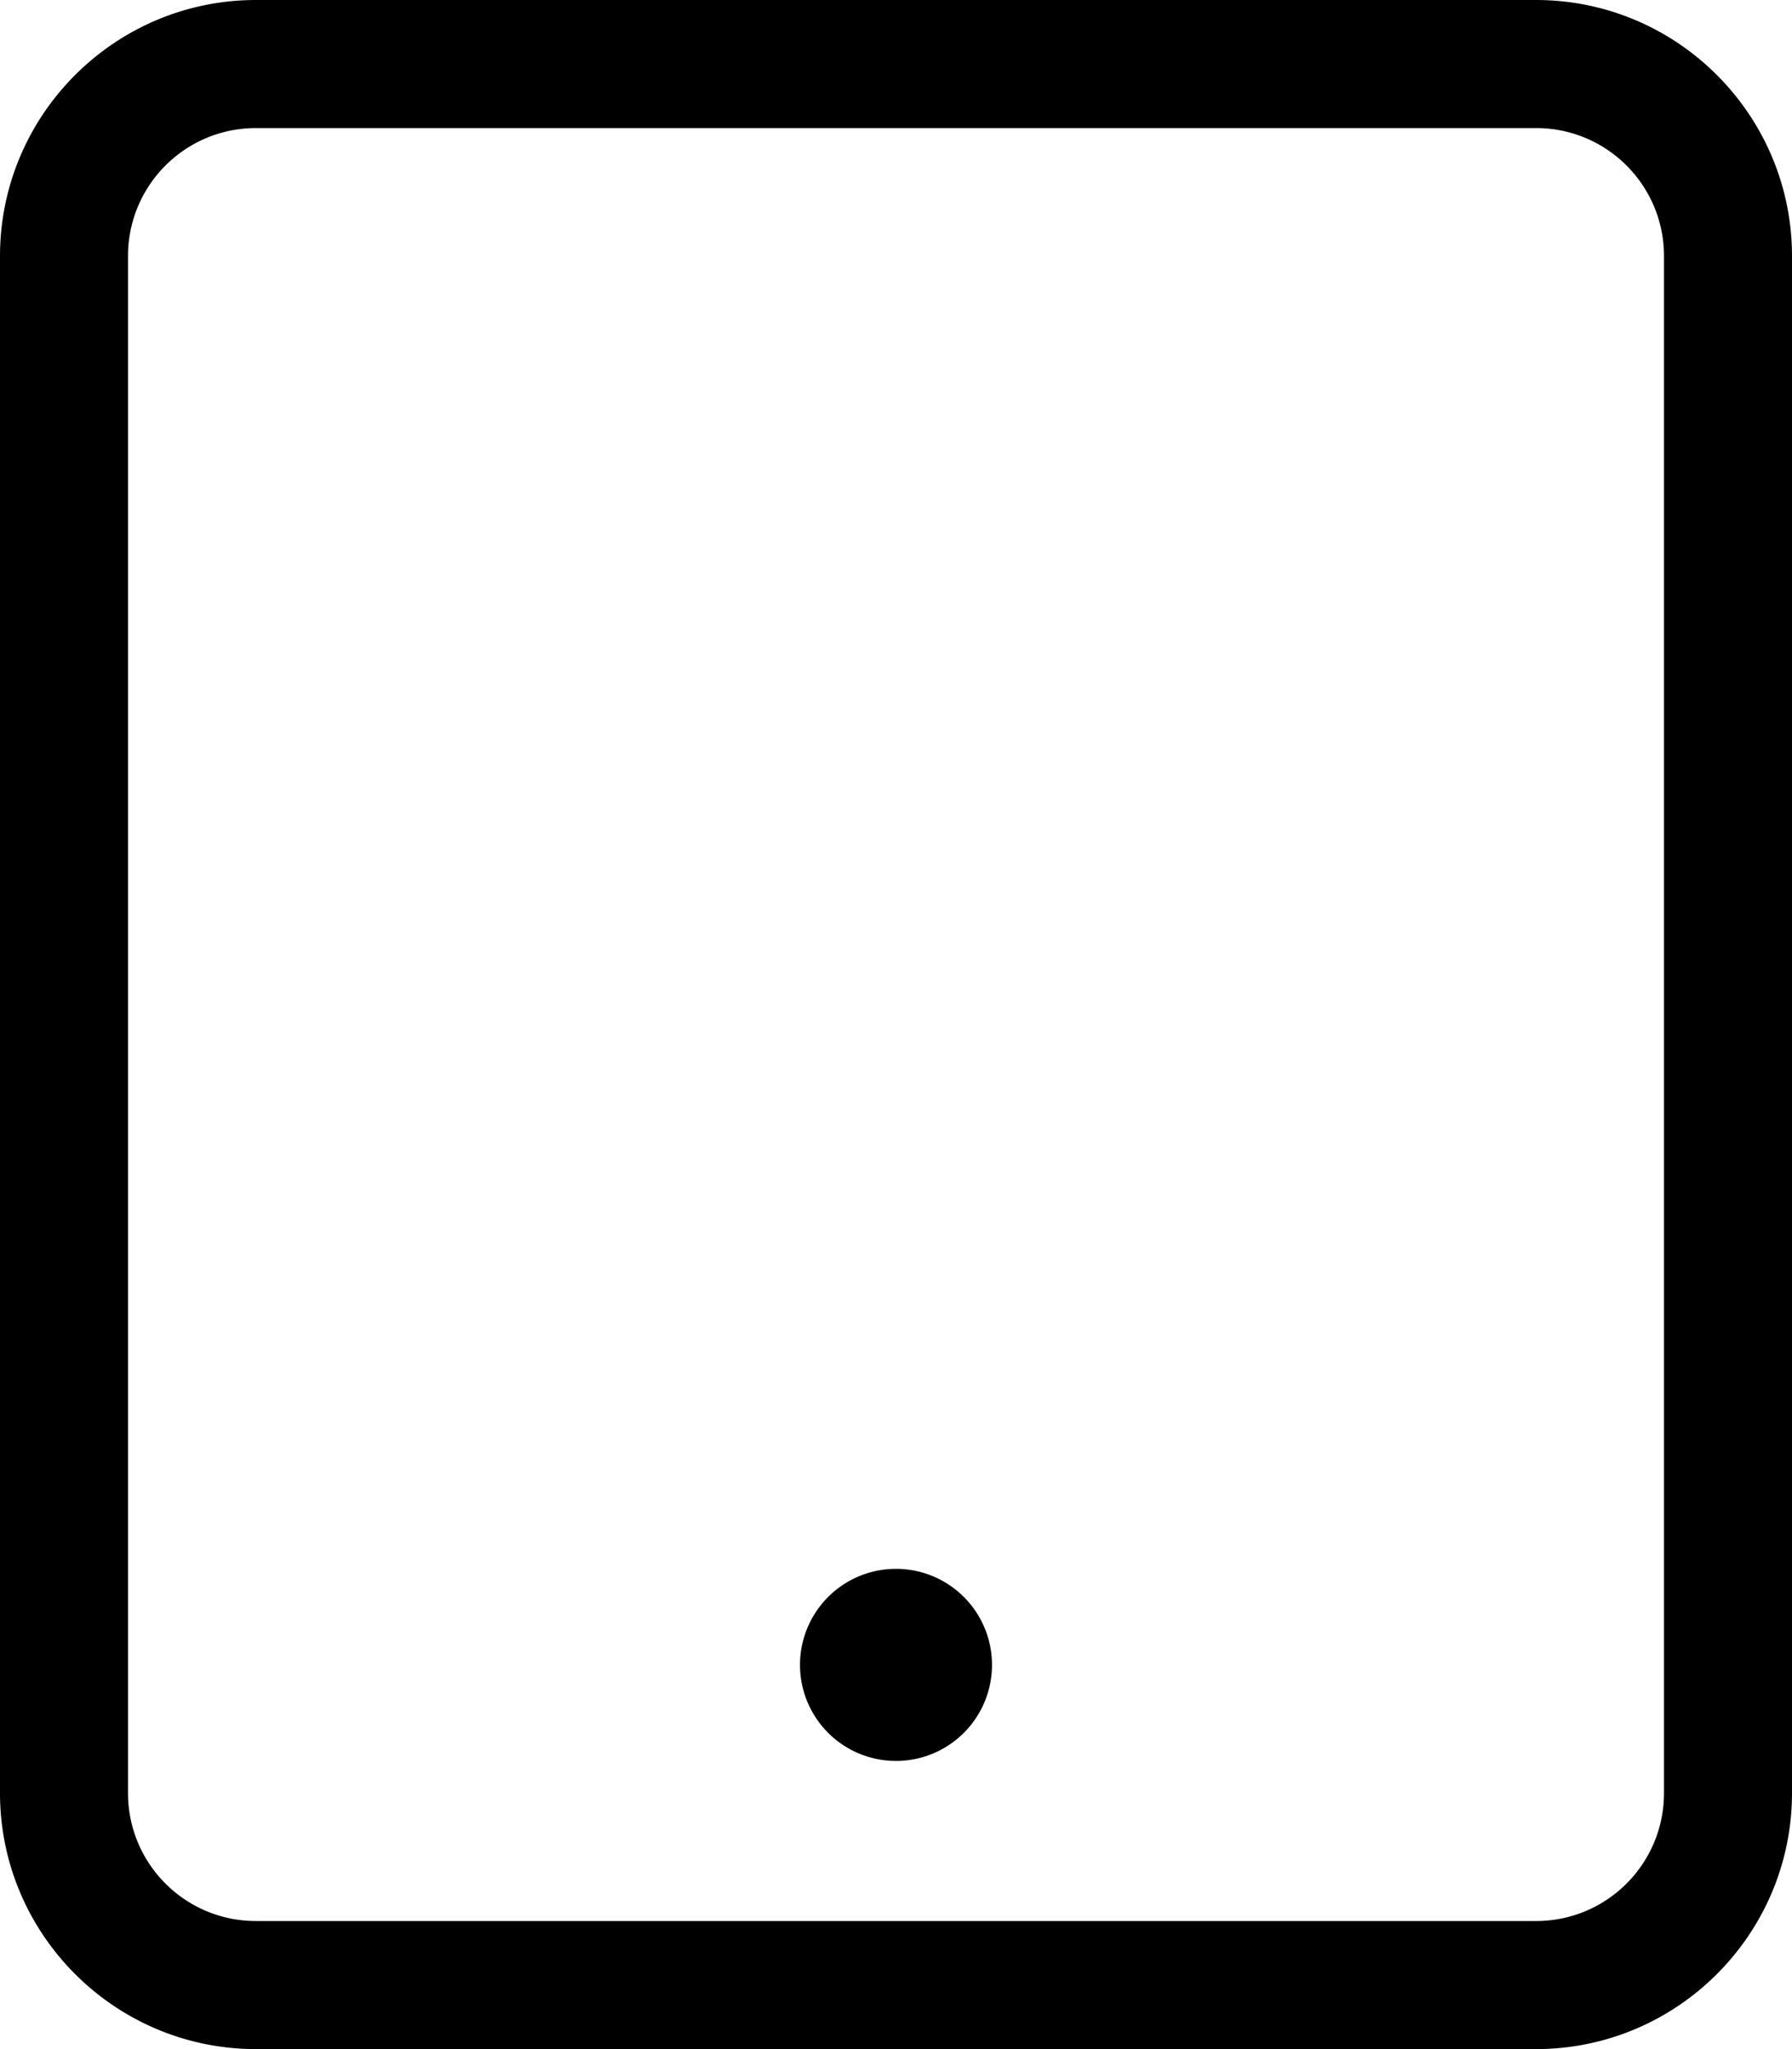 <svg xmlns="http://www.w3.org/2000/svg" viewBox="0 0 448 512"><!--! Font Awesome Pro 6.5.1 by @fontawesome - https://fontawesome.com License - https://fontawesome.com/license (Commercial License) Copyright 2023 Fonticons, Inc. --><path d="M64 32C46.3 32 32 46.3 32 64V448c0 17.7 14.3 32 32 32H384c17.7 0 32-14.3 32-32V64c0-17.7-14.3-32-32-32H64zM0 64C0 28.7 28.7 0 64 0H384c35.3 0 64 28.7 64 64V448c0 35.3-28.7 64-64 64H64c-35.3 0-64-28.7-64-64V64zM224 392a24 24 0 1 1 0 48 24 24 0 1 1 0-48z"/></svg>